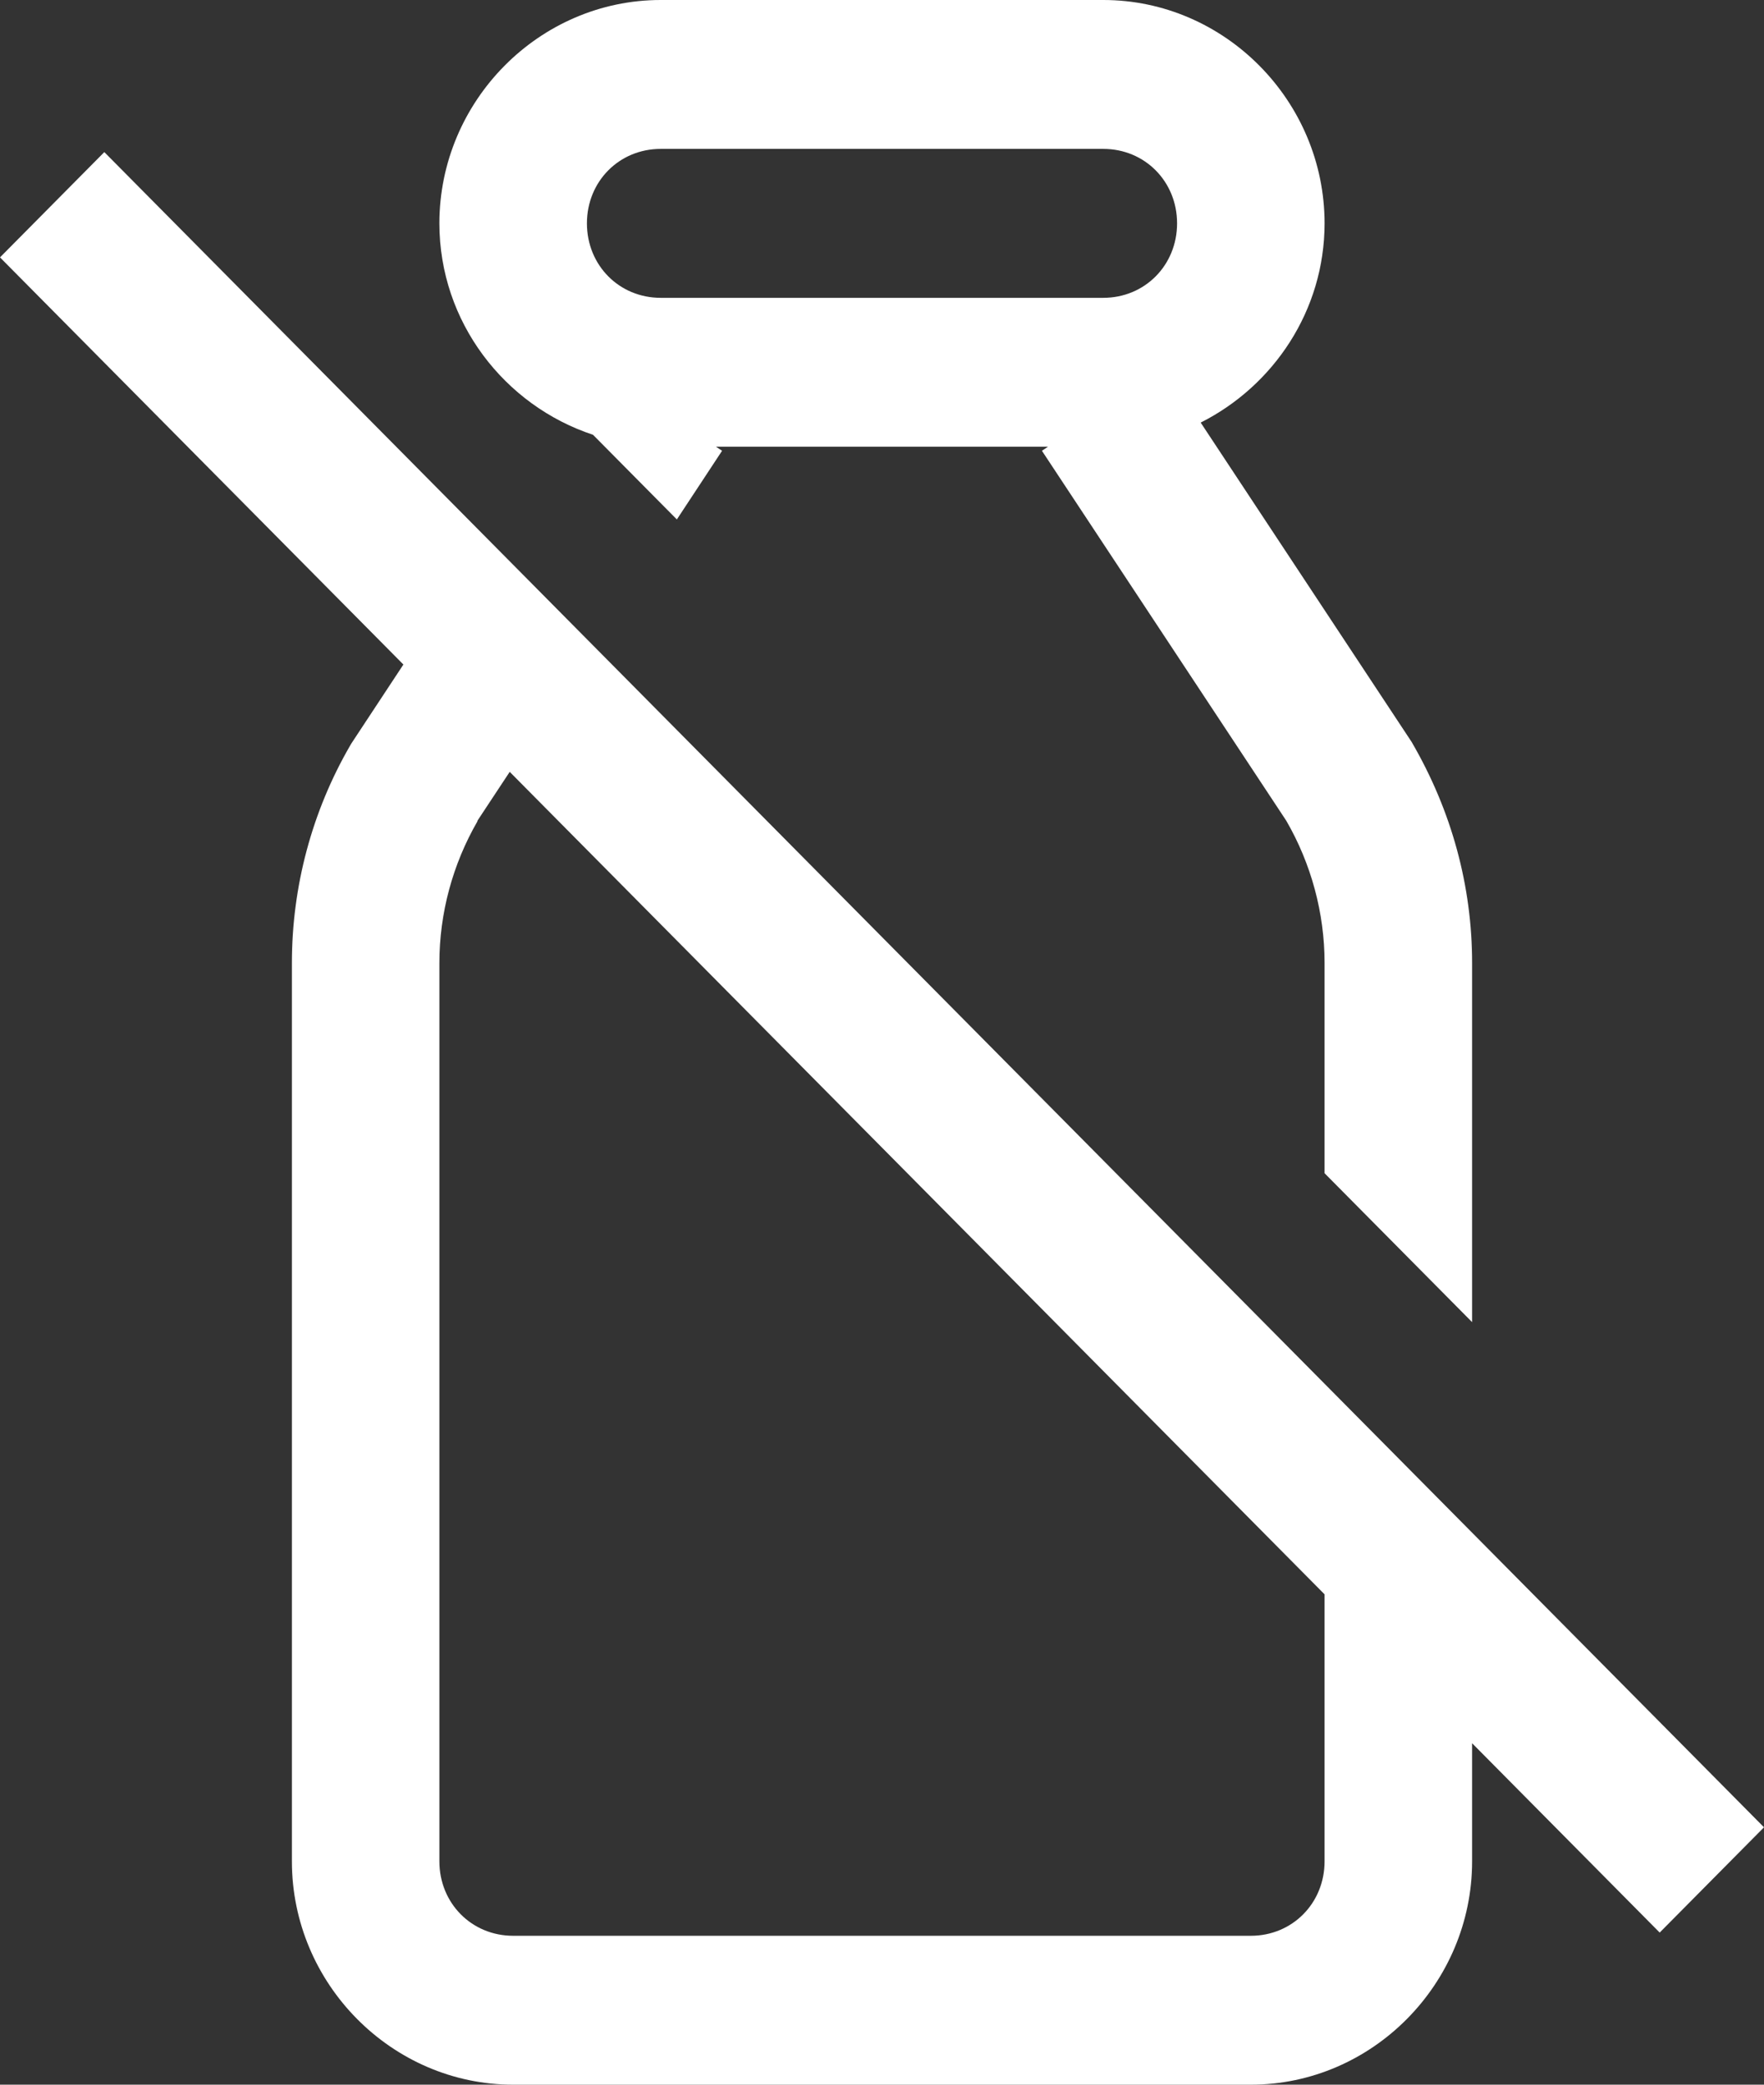 <?xml version="1.0" encoding="UTF-8"?> <svg xmlns="http://www.w3.org/2000/svg" width="44" height="52" viewBox="0 0 44 52" fill="none"><rect x="0" y="0" width="44" height="52" fill="#333333" stroke="none"/> <path d="M16.48 0C13.453 0 10.96 2.516 10.96 5.571C10.96 8.03 12.583 10.115 14.791 10.845L16.883 12.957L18.011 11.244L17.86 11.143H26.14L25.989 11.244L32.084 20.472C32.706 21.546 33.039 22.775 33.039 24.02V29.265L36.719 32.979V24.02C36.719 22.118 36.218 20.237 35.21 18.506L29.949 10.541C31.767 9.625 33.039 7.745 33.039 5.571C33.039 2.516 30.547 0 27.52 0H16.48ZM16.48 3.714H27.52C28.555 3.714 29.36 4.526 29.36 5.571C29.36 6.617 28.555 7.429 27.52 7.429H16.48C15.444 7.429 14.64 6.617 14.64 5.571C14.64 4.526 15.444 3.714 16.48 3.714ZM2.602 3.794L0 6.42L10.062 16.576L8.761 18.55L8.732 18.6C7.781 20.243 7.281 22.115 7.281 24.02V46.429C7.281 49.484 9.774 52 12.8 52H31.2C34.226 52 36.719 49.484 36.719 46.429V43.483L41.398 48.206L44 45.58L2.602 3.794ZM12.714 19.253L33.039 39.769V46.429C33.039 47.474 32.235 48.286 31.2 48.286H12.8C11.765 48.286 10.96 47.474 10.96 46.429V24.02C10.96 22.779 11.29 21.56 11.909 20.487V20.472L12.714 19.253Z" fill="white"></path> </svg> 